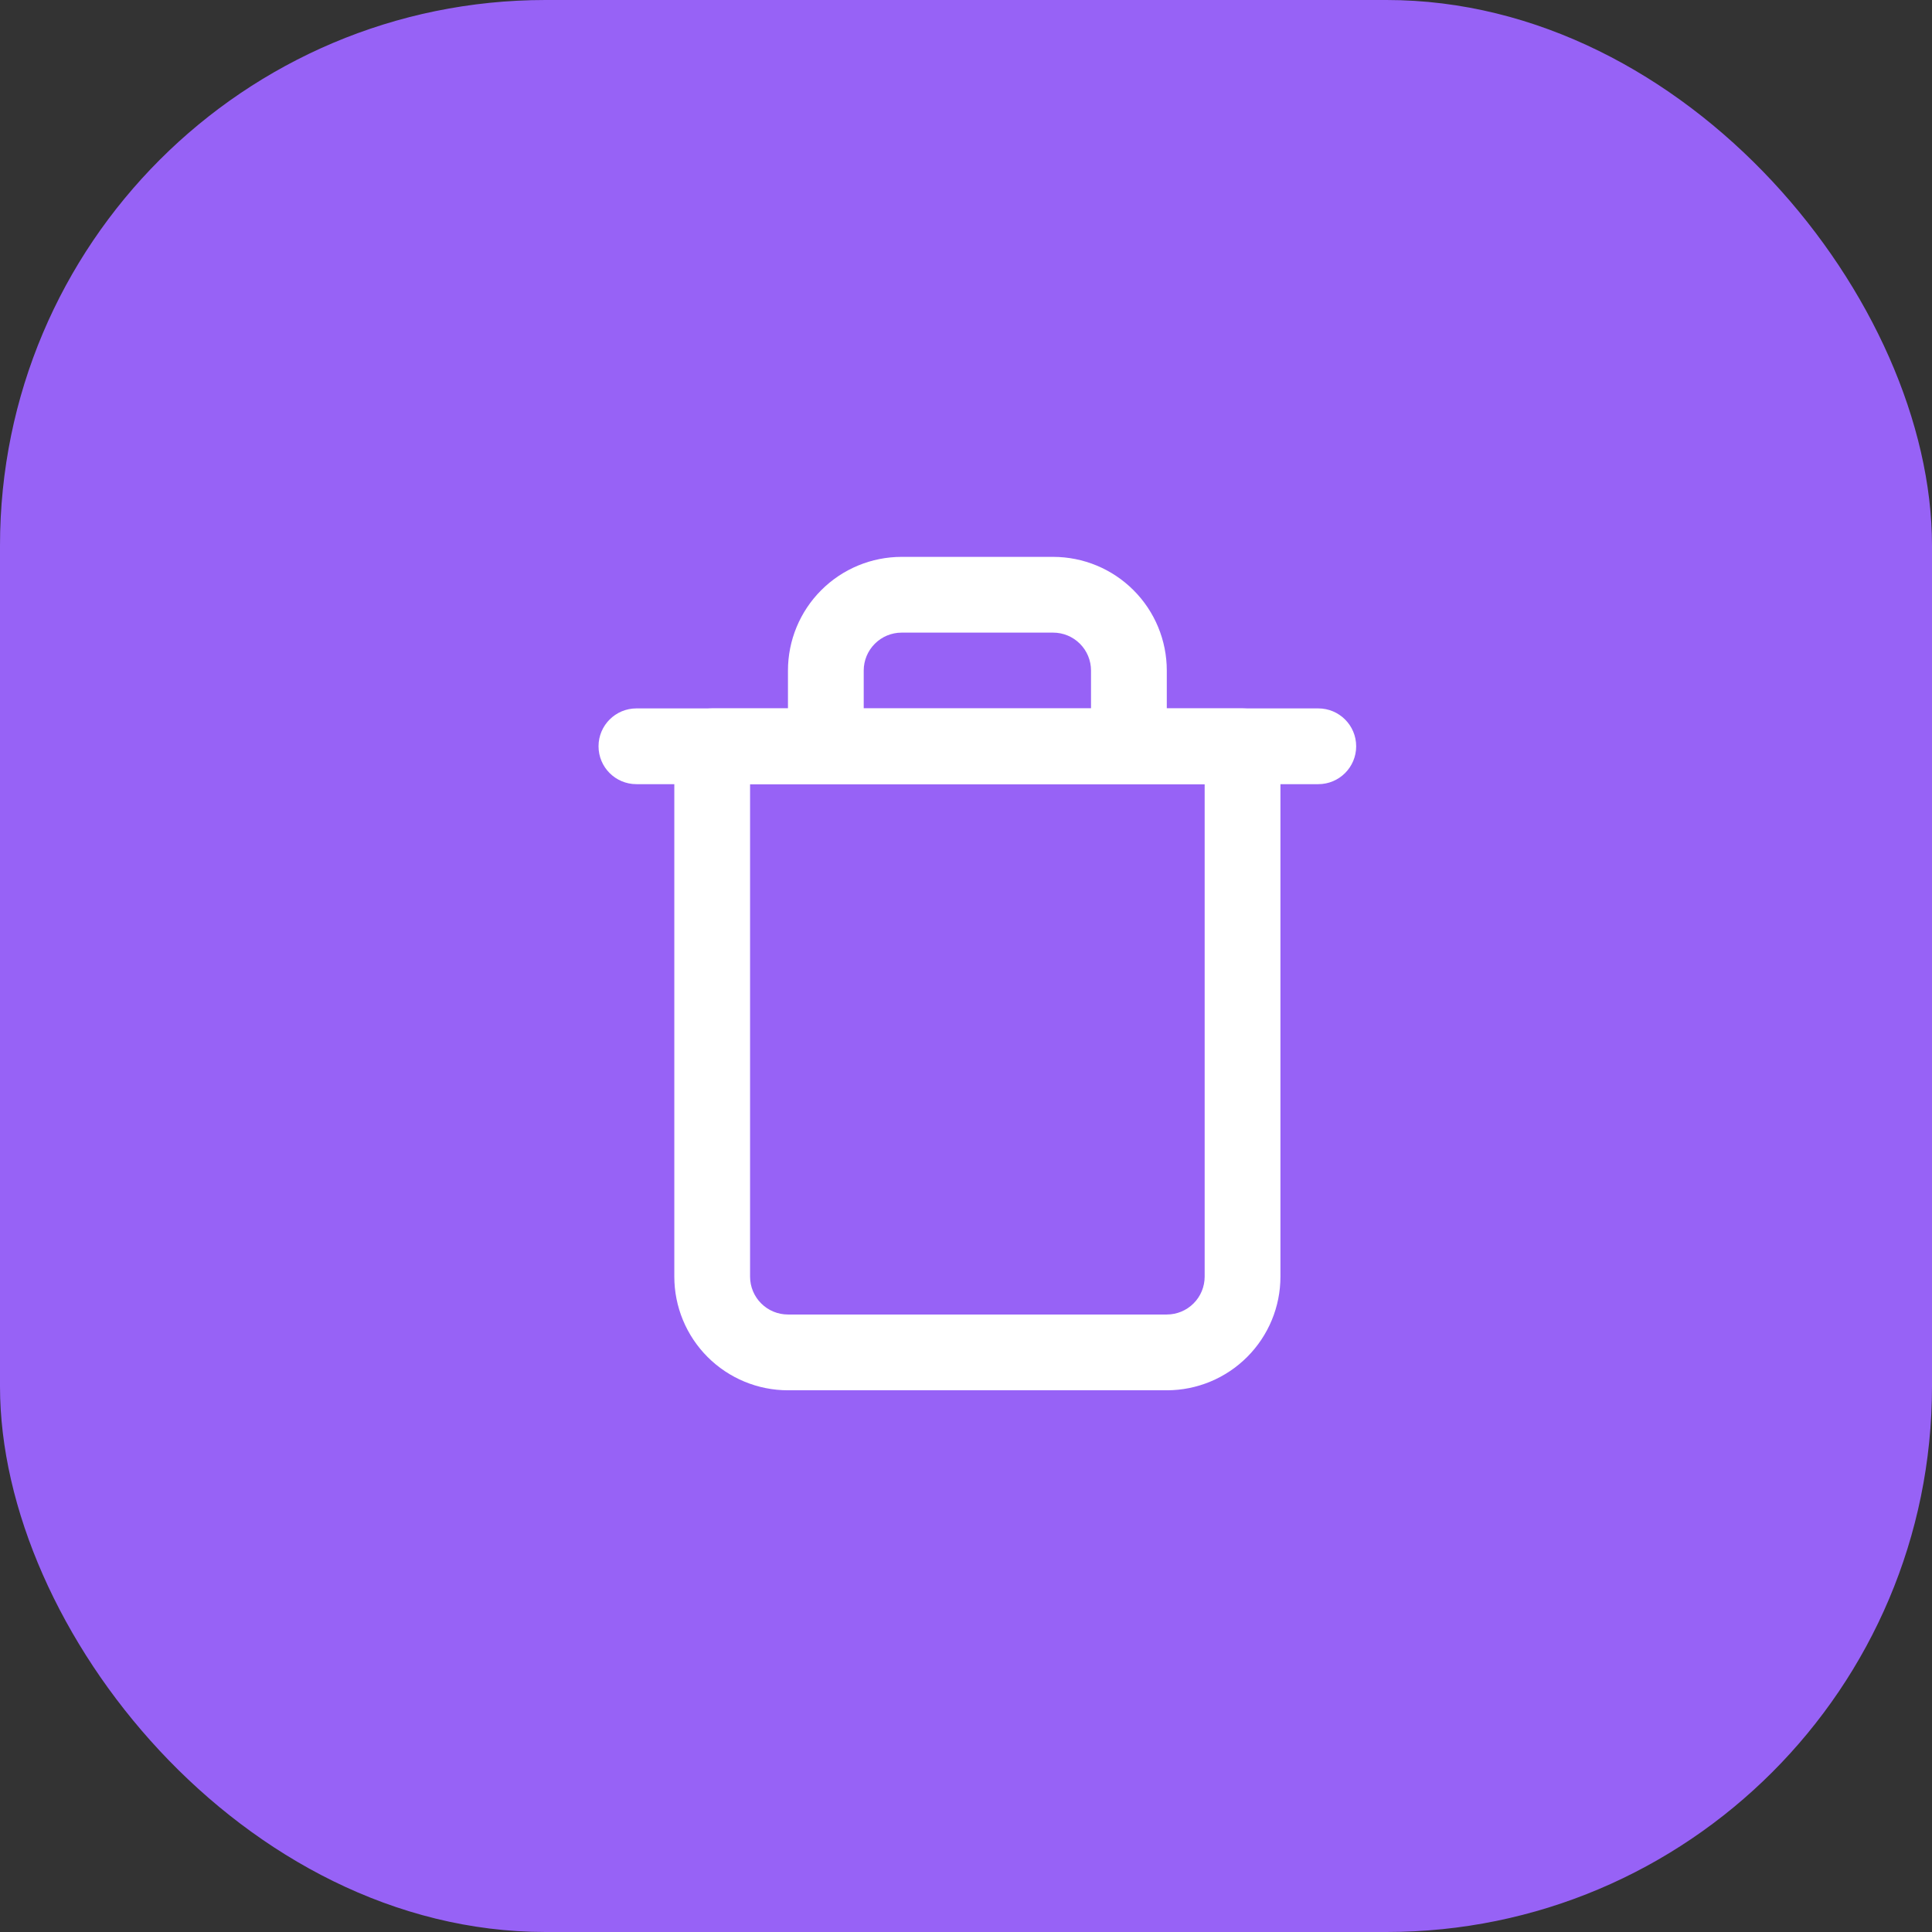 <svg width="85" height="85" viewBox="0 0 85 85" fill="none" xmlns="http://www.w3.org/2000/svg">
<rect x="0" y="0" width="85" height="85" fill="#333333" stroke="none"/>
<rect width="85" height="85" rx="24" fill="#9762F6"/>
<path fill-rule="evenodd" clip-rule="evenodd" d="M26.333 32.833C26.333 31.913 27.079 31.167 28 31.167H58C58.92 31.167 59.666 31.913 59.666 32.833C59.666 33.754 58.92 34.5 58 34.5H28C27.079 34.5 26.333 33.754 26.333 32.833Z" fill="white"/>
<path fill-rule="evenodd" clip-rule="evenodd" d="M39.667 27.833C39.225 27.833 38.801 28.009 38.489 28.322C38.176 28.634 38 29.058 38 29.5V31.167H48V29.5C48 29.058 47.825 28.634 47.512 28.322C47.2 28.009 46.776 27.833 46.334 27.833H39.667ZM51.334 31.167V29.5C51.334 28.174 50.807 26.902 49.869 25.965C48.931 25.027 47.66 24.5 46.334 24.5H39.667C38.341 24.5 37.069 25.027 36.132 25.965C35.194 26.902 34.667 28.174 34.667 29.5V31.167H31.334C30.413 31.167 29.667 31.913 29.667 32.833V56.167C29.667 57.493 30.194 58.764 31.131 59.702C32.069 60.64 33.341 61.167 34.667 61.167H51.334C52.66 61.167 53.931 60.64 54.869 59.702C55.807 58.764 56.334 57.493 56.334 56.167V32.833C56.334 31.913 55.587 31.167 54.667 31.167H51.334ZM33 34.5V56.167C33 56.609 33.176 57.033 33.489 57.345C33.801 57.658 34.225 57.833 34.667 57.833H51.334C51.776 57.833 52.2 57.658 52.512 57.345C52.825 57.033 53 56.609 53 56.167V34.5H33Z" fill="white"/>
</svg>
